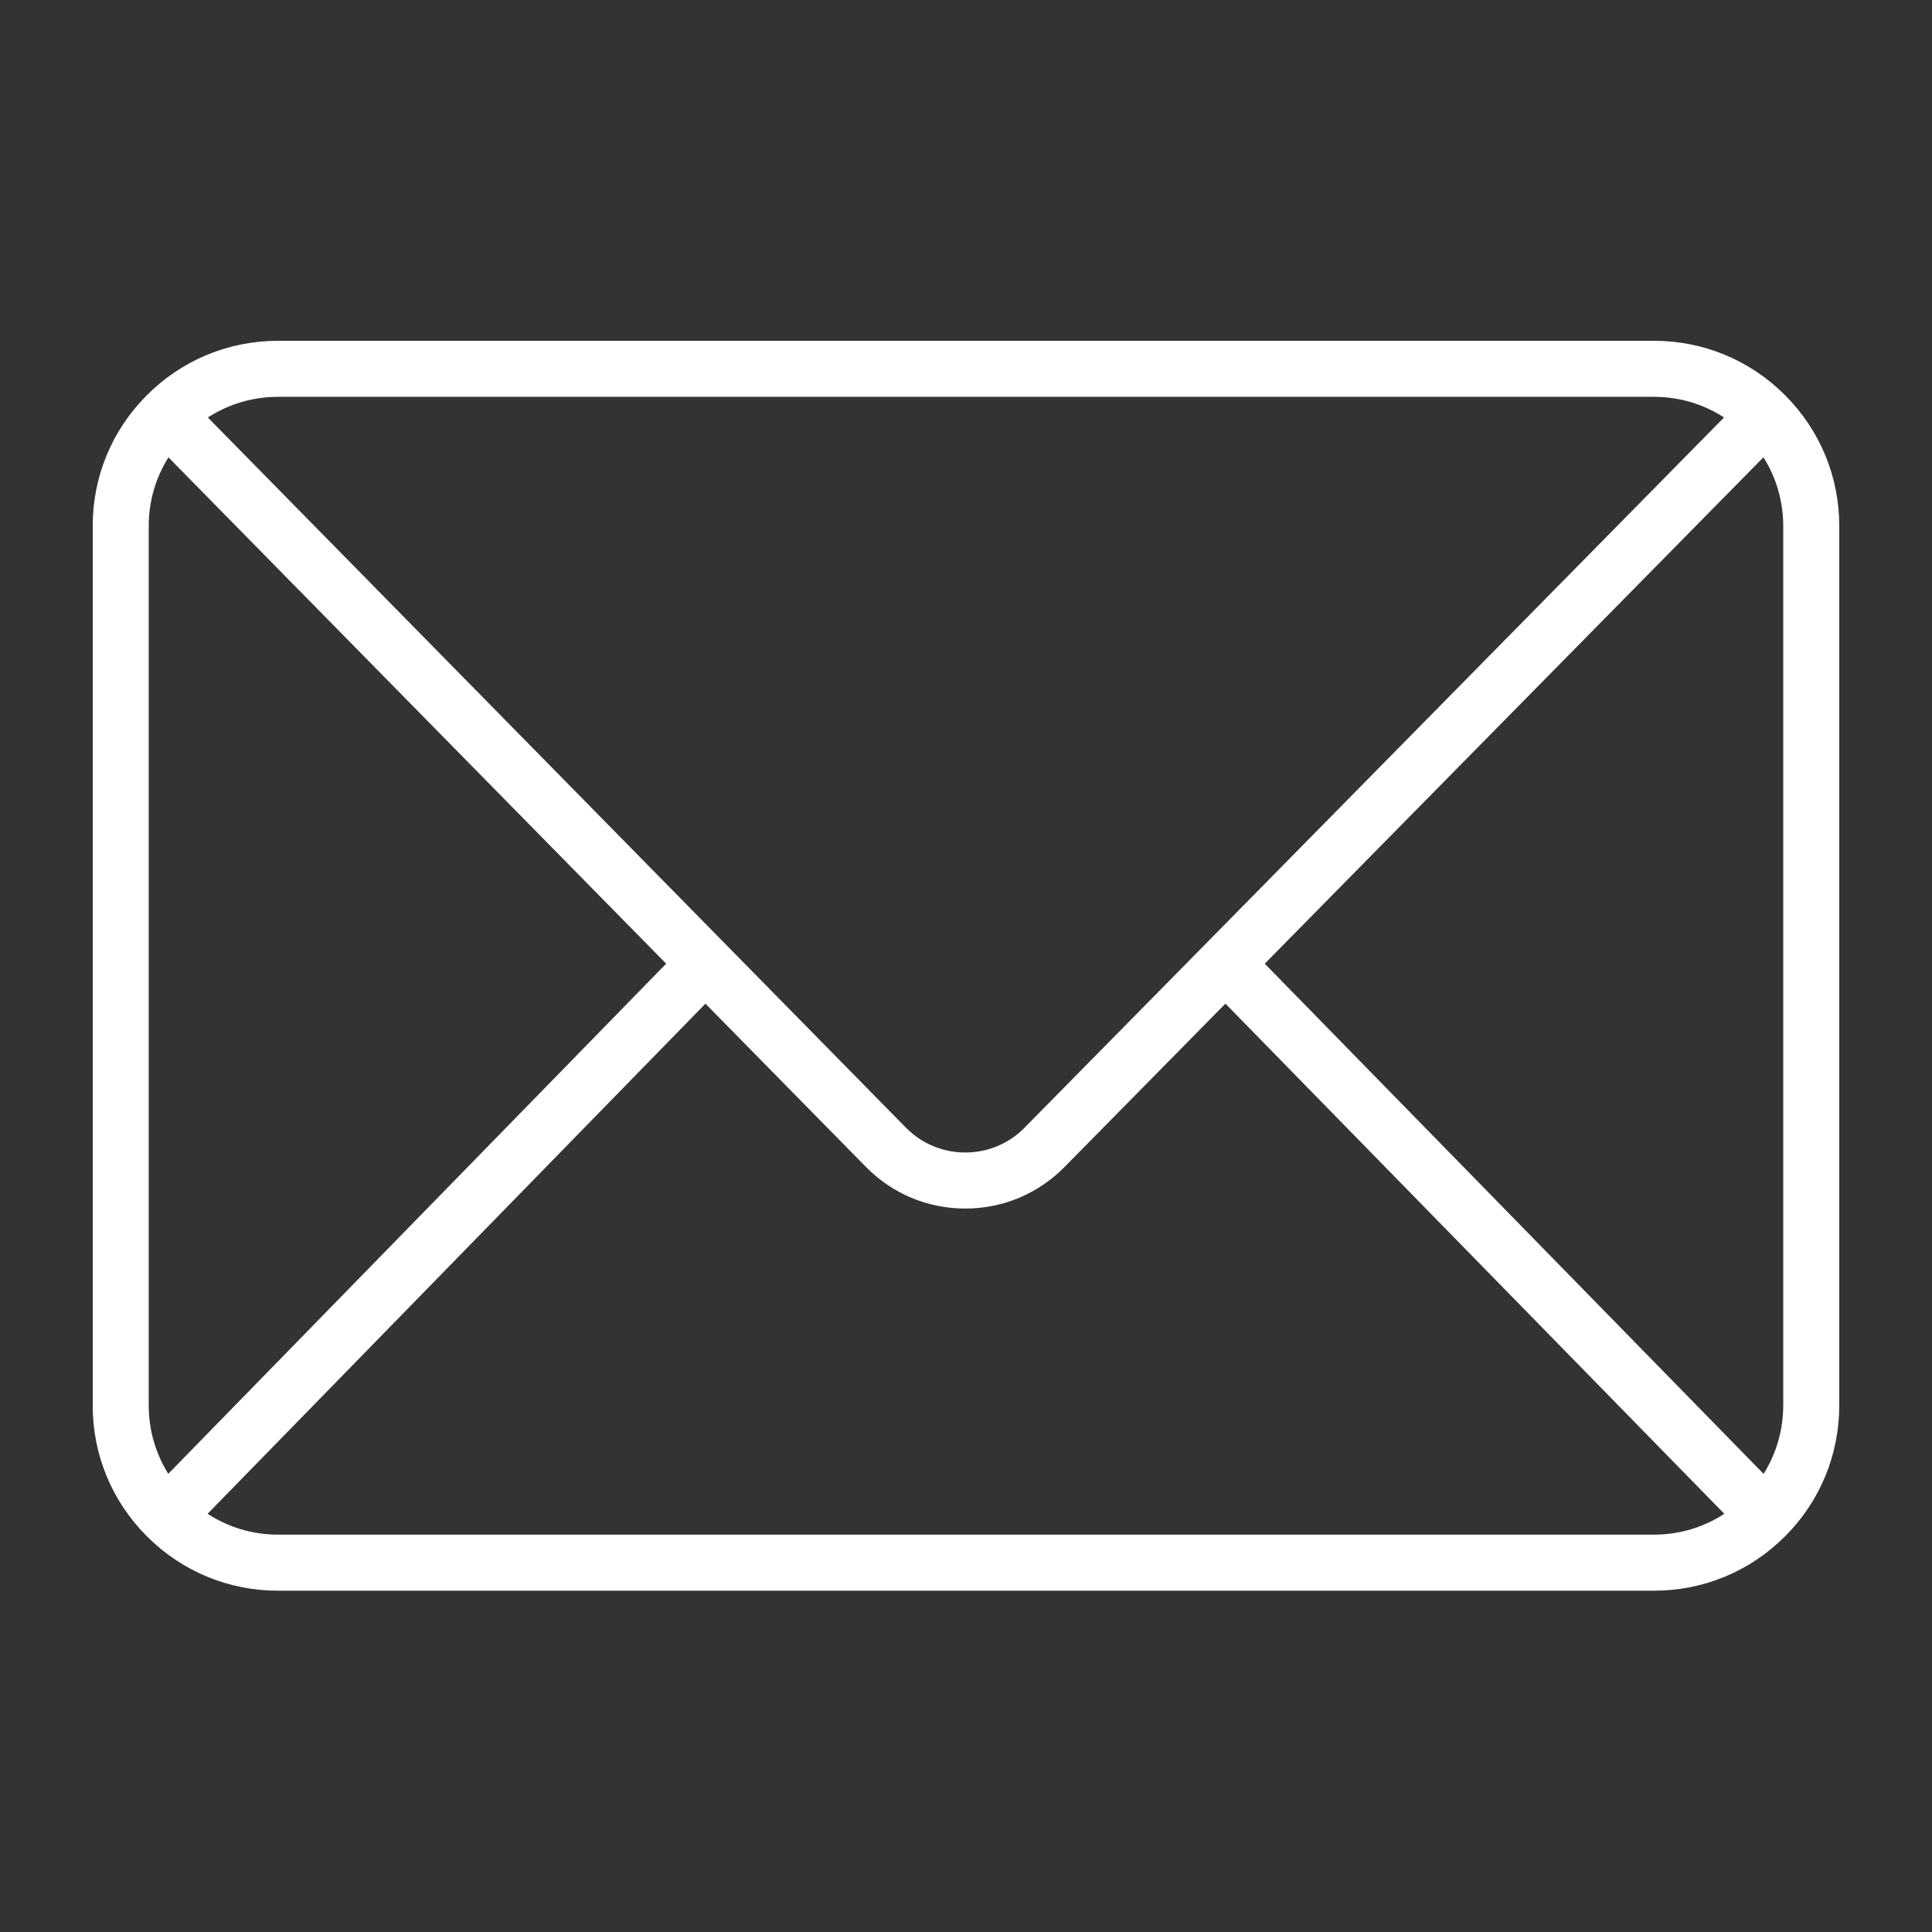 <svg xmlns="http://www.w3.org/2000/svg" xmlns:xlink="http://www.w3.org/1999/xlink" width="500" zoomAndPan="magnify" viewBox="0 0 375 375" height="500" preserveAspectRatio="xMidYMid meet" version="1.0"><rect x="0" y="0" width="375" height="375" fill="#333333" stroke="none"/><defs><clipPath id="4fb1a6de01"><path d="M 18.008 66.102 L 357 66.102 L 357 309 L 18.008 309 Z M 18.008 66.102 " clip-rule="nonzero"/></clipPath></defs><g clip-path="url(#4fb1a6de01)"><path fill="#ffffff" d="M 53.973 297.875 C 49.035 297.875 44.328 296.457 40.293 293.824 L 136.926 194.812 L 168.066 226.488 C 173.191 231.703 180.039 234.574 187.352 234.578 C 187.355 234.578 187.355 234.578 187.359 234.578 C 194.66 234.578 201.508 231.711 206.633 226.5 L 237.855 194.805 L 334.688 293.832 C 330.656 296.461 325.953 297.875 321.02 297.875 Z M 32.664 286.062 C 30.199 282.117 28.867 277.551 28.867 272.777 L 28.867 102.121 C 28.867 97.32 30.203 92.73 32.699 88.777 L 129.301 187.051 Z M 53.973 77.023 L 321.02 77.023 C 325.93 77.023 330.617 78.422 334.633 81.027 L 233.996 183.223 L 198.883 218.867 C 195.82 221.984 191.723 223.699 187.359 223.699 C 187.355 223.699 187.355 223.699 187.355 223.699 C 182.98 223.699 178.887 221.98 175.824 218.863 L 140.789 183.227 L 40.344 81.039 C 44.367 78.426 49.059 77.023 53.973 77.023 Z M 245.488 187.051 L 342.281 88.762 C 344.785 92.723 346.125 97.316 346.125 102.121 L 346.125 272.777 C 346.125 277.555 344.793 282.125 342.312 286.078 Z M 346.543 76.781 C 346.543 76.781 346.543 76.777 346.543 76.777 C 346.539 76.777 346.539 76.773 346.535 76.773 C 346.535 76.77 346.535 76.77 346.531 76.766 C 346.531 76.766 346.527 76.762 346.527 76.758 C 339.73 69.918 330.676 66.148 321.02 66.148 L 53.973 66.148 C 44.309 66.148 35.242 69.926 28.441 76.781 C 28.438 76.785 28.434 76.789 28.43 76.793 C 21.699 83.555 17.988 92.551 17.988 102.121 L 17.988 272.777 C 17.988 282.332 21.691 291.316 28.402 298.086 C 28.422 298.102 28.438 298.121 28.457 298.141 C 28.457 298.141 28.461 298.145 28.465 298.152 C 28.469 298.156 28.477 298.16 28.48 298.164 C 35.285 304.988 44.332 308.754 53.973 308.754 L 321.02 308.754 C 330.668 308.754 339.719 304.988 346.512 298.164 C 346.512 298.16 346.516 298.16 346.52 298.156 C 346.523 298.156 346.523 298.152 346.527 298.148 C 346.543 298.133 346.562 298.117 346.578 298.102 C 353.301 291.324 357 282.332 357 272.777 L 357 102.121 C 357 92.547 353.289 83.547 346.543 76.781 " fill-opacity="1" fill-rule="nonzero"/></g></svg>